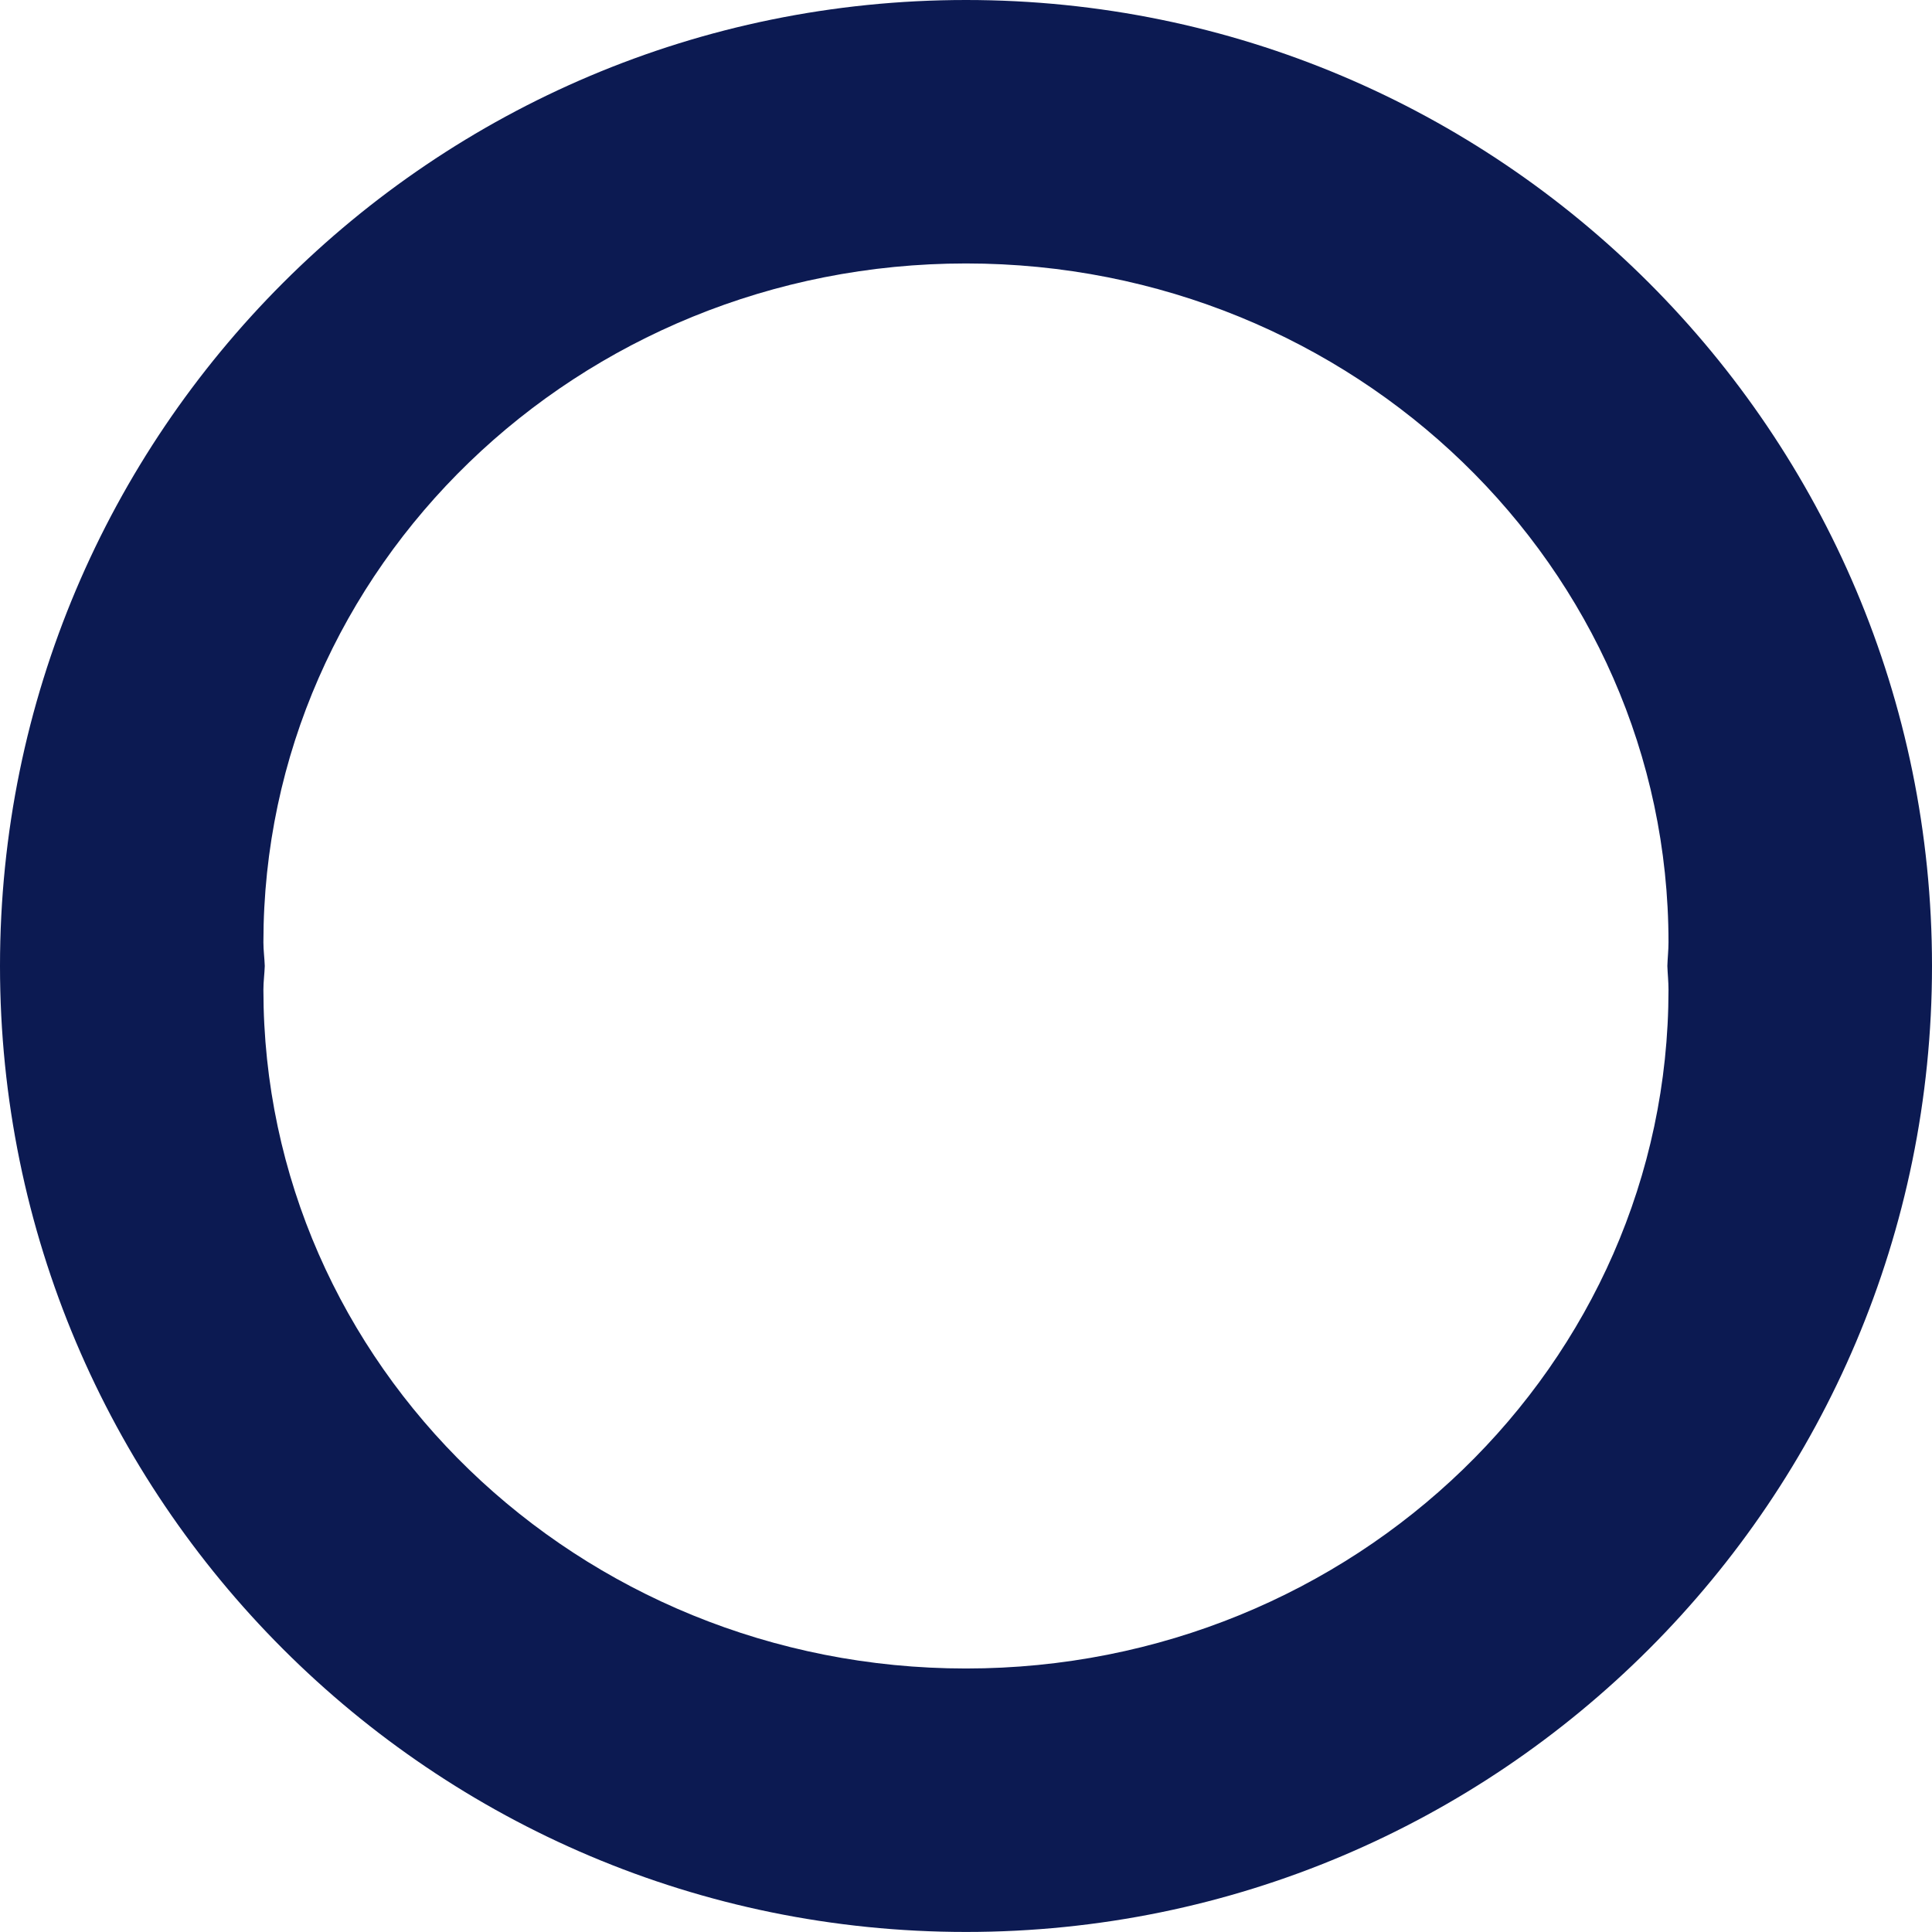 <?xml version="1.0" encoding="UTF-8"?> <svg xmlns="http://www.w3.org/2000/svg" width="160" height="160" viewBox="0 0 160 160" fill="none"> <path d="M80.002 0C35.821 0 0 35.817 0 79.998C0 124.175 35.825 159.996 80.002 159.996C124.179 159.996 160 124.175 160 79.998C160 35.817 124.179 0 80.002 0ZM79.998 138.178C47.864 138.178 21.814 113.012 21.814 81.958C21.814 81.296 21.905 80.653 21.927 79.998C21.905 79.344 21.814 78.696 21.814 78.038C21.814 46.984 47.868 21.818 79.998 21.818C112.132 21.818 138.178 46.984 138.178 78.038C138.178 78.696 138.102 79.344 138.084 79.998C138.106 80.653 138.178 81.296 138.178 81.958C138.175 113.012 112.132 138.178 79.998 138.178Z" fill="#0C1A52"></path> </svg> 